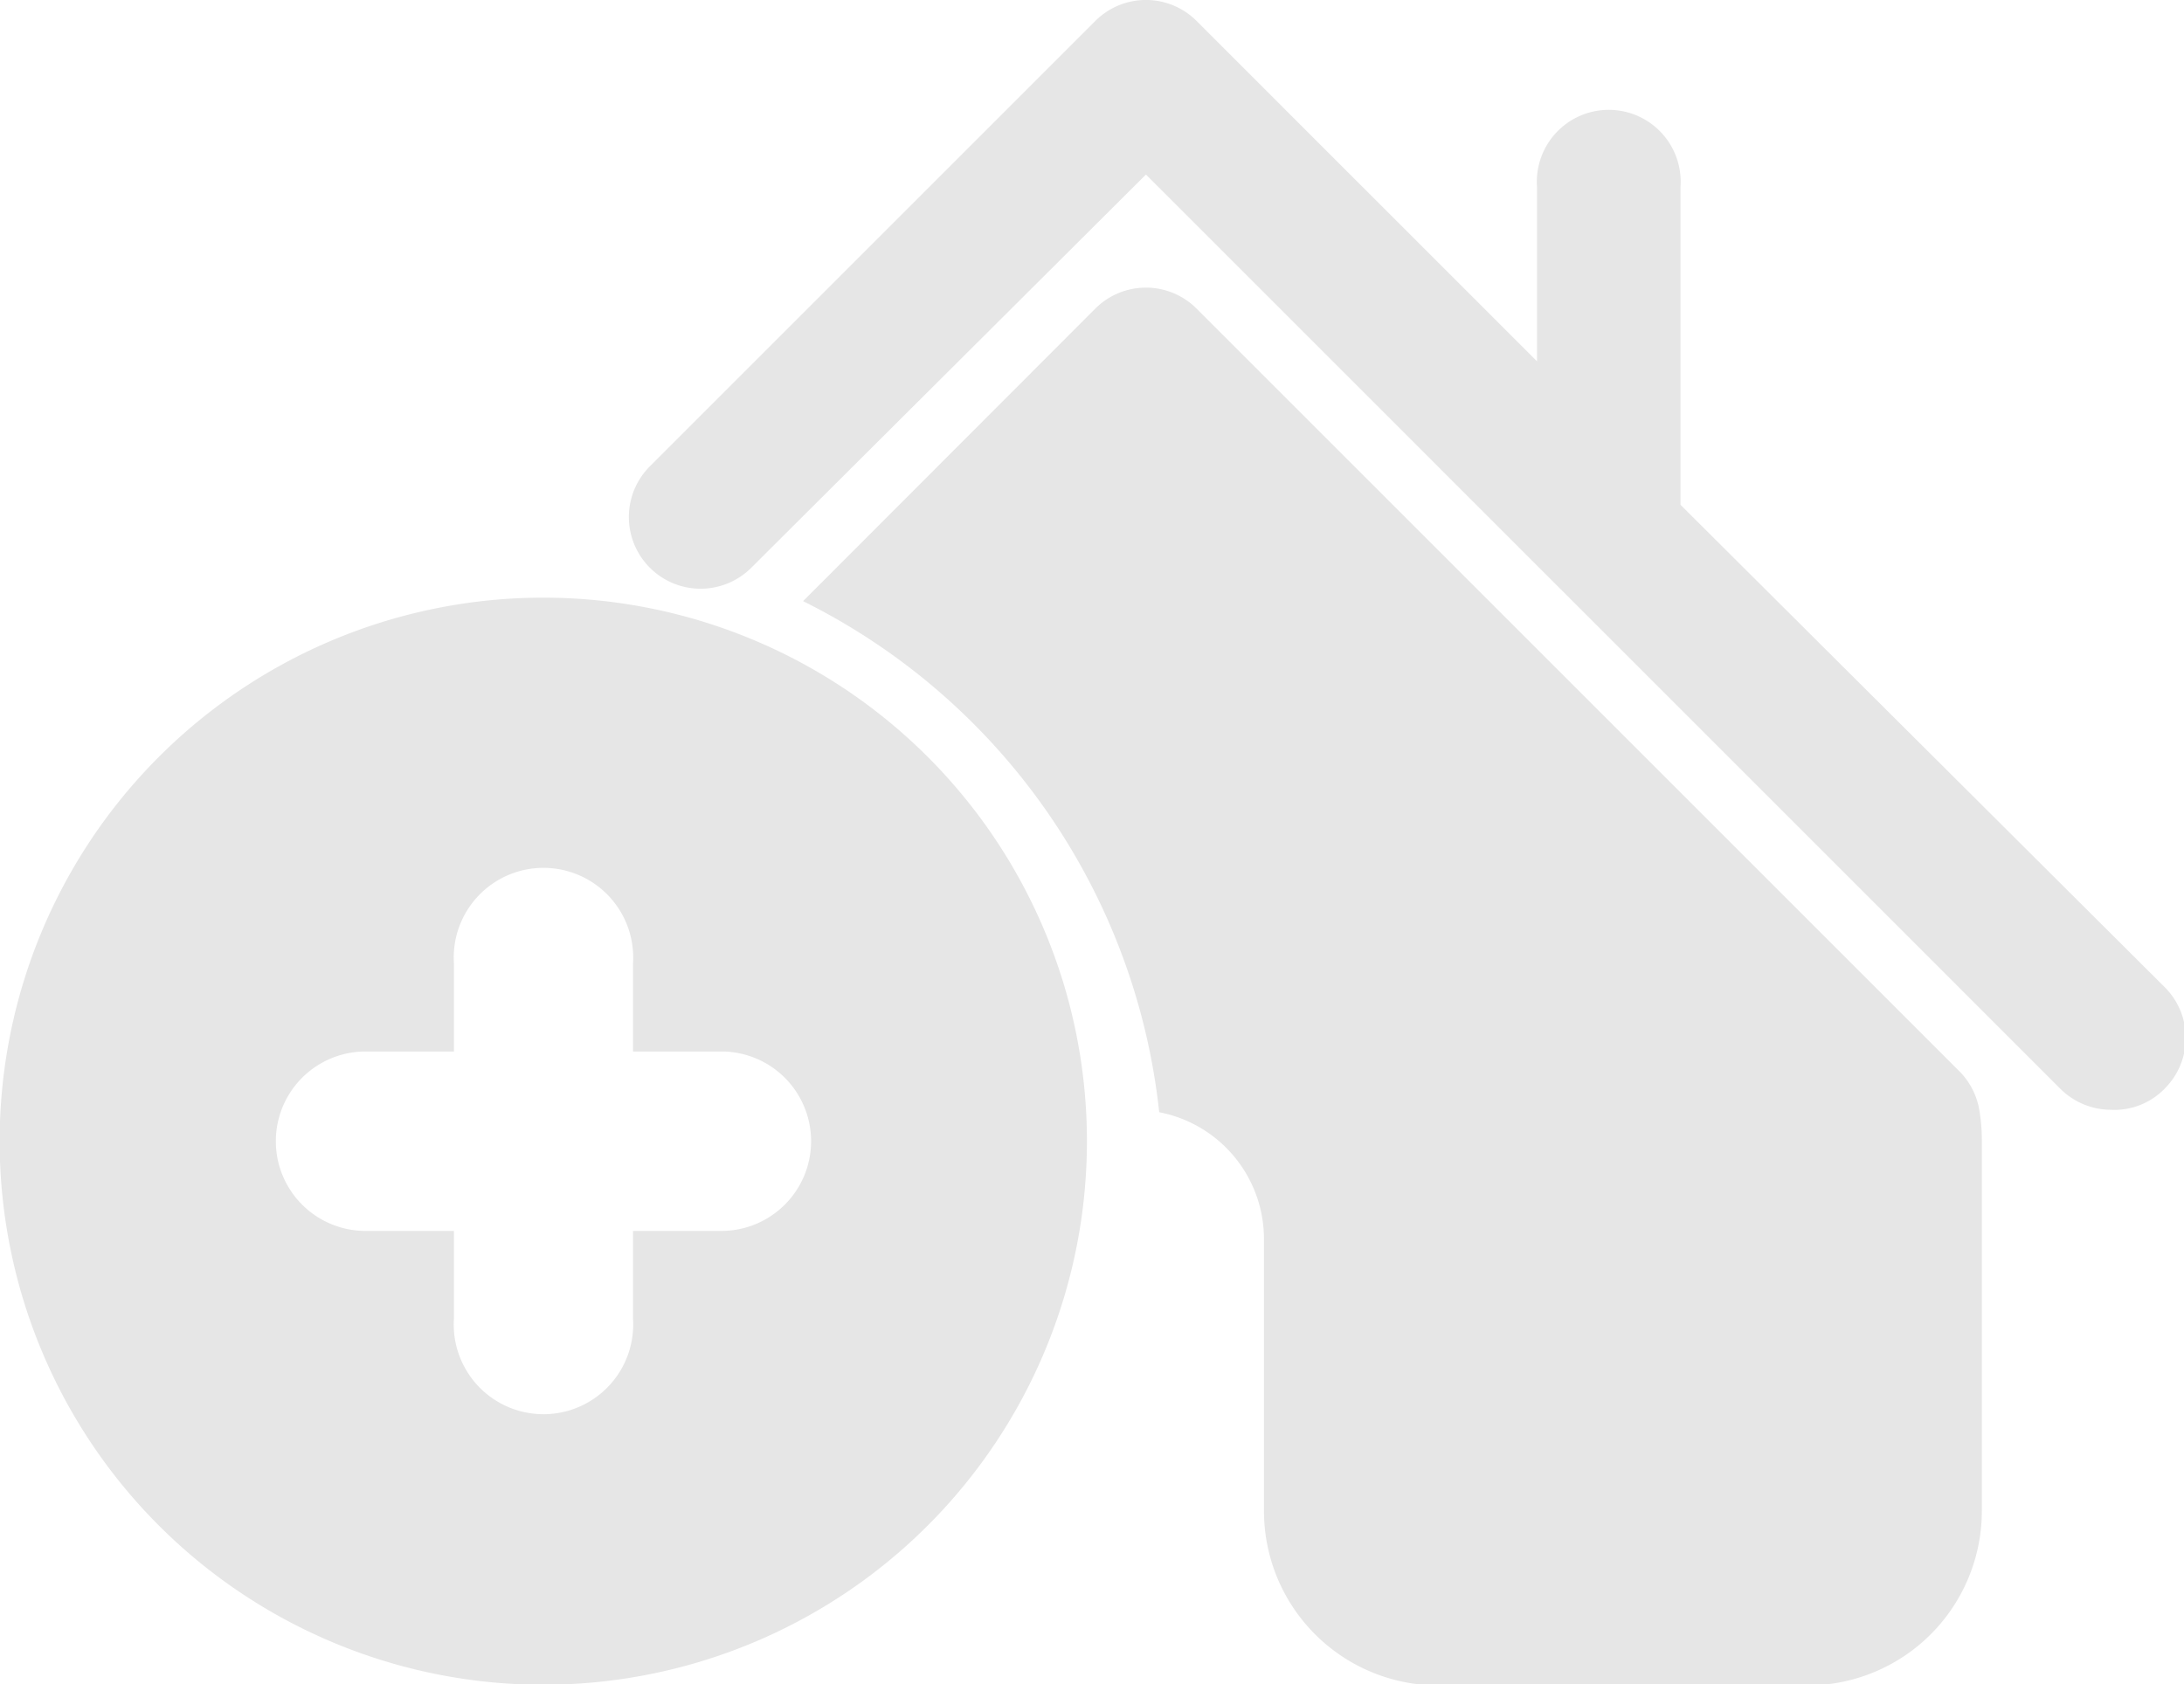 <svg xmlns="http://www.w3.org/2000/svg" viewBox="0 0 62.55 48.25"><defs><style>.cls-1{fill:#e6e6e6;}</style></defs><title>Asset 1</title><g id="Layer_2" data-name="Layer 2"><g id="Capa_1" data-name="Capa 1"><path class="cls-1" d="M62,28.28,48.13,14.46V5.35a2.06,2.06,0,1,0-4.11,0v5L34.27.6a2.05,2.05,0,0,0-2.9,0L18.61,13.36a2.05,2.05,0,1,0,2.91,2.9L32.82,5,59,31.18a2.06,2.06,0,0,0,1.45.61A2,2,0,0,0,62,31.18,2.05,2.05,0,0,0,62,28.28Z"/><path class="cls-1" d="M56.07,30.64,34.27,8.84a2.05,2.05,0,0,0-2.9,0L23,17.22a18.56,18.56,0,0,1,10.2,14.64,3.7,3.7,0,0,1,3,3.61v7.81a5,5,0,0,0,5,5H51.76a5,5,0,0,0,5-5V32.65a5.09,5.09,0,0,0-.09-.95A2.08,2.08,0,0,0,56.07,30.64Z"/><path class="cls-1" d="M15.56,17.12A15.57,15.57,0,1,0,31.13,32.69,15.57,15.57,0,0,0,15.56,17.12Zm5.1,18.14H18.13v2.52a2.57,2.57,0,1,1-5.13,0V35.26H10.47a2.57,2.57,0,0,1,0-5.14H13V27.59a2.57,2.57,0,1,1,5.13,0v2.53h2.53a2.57,2.57,0,1,1,0,5.14Z"/></g></g></svg>